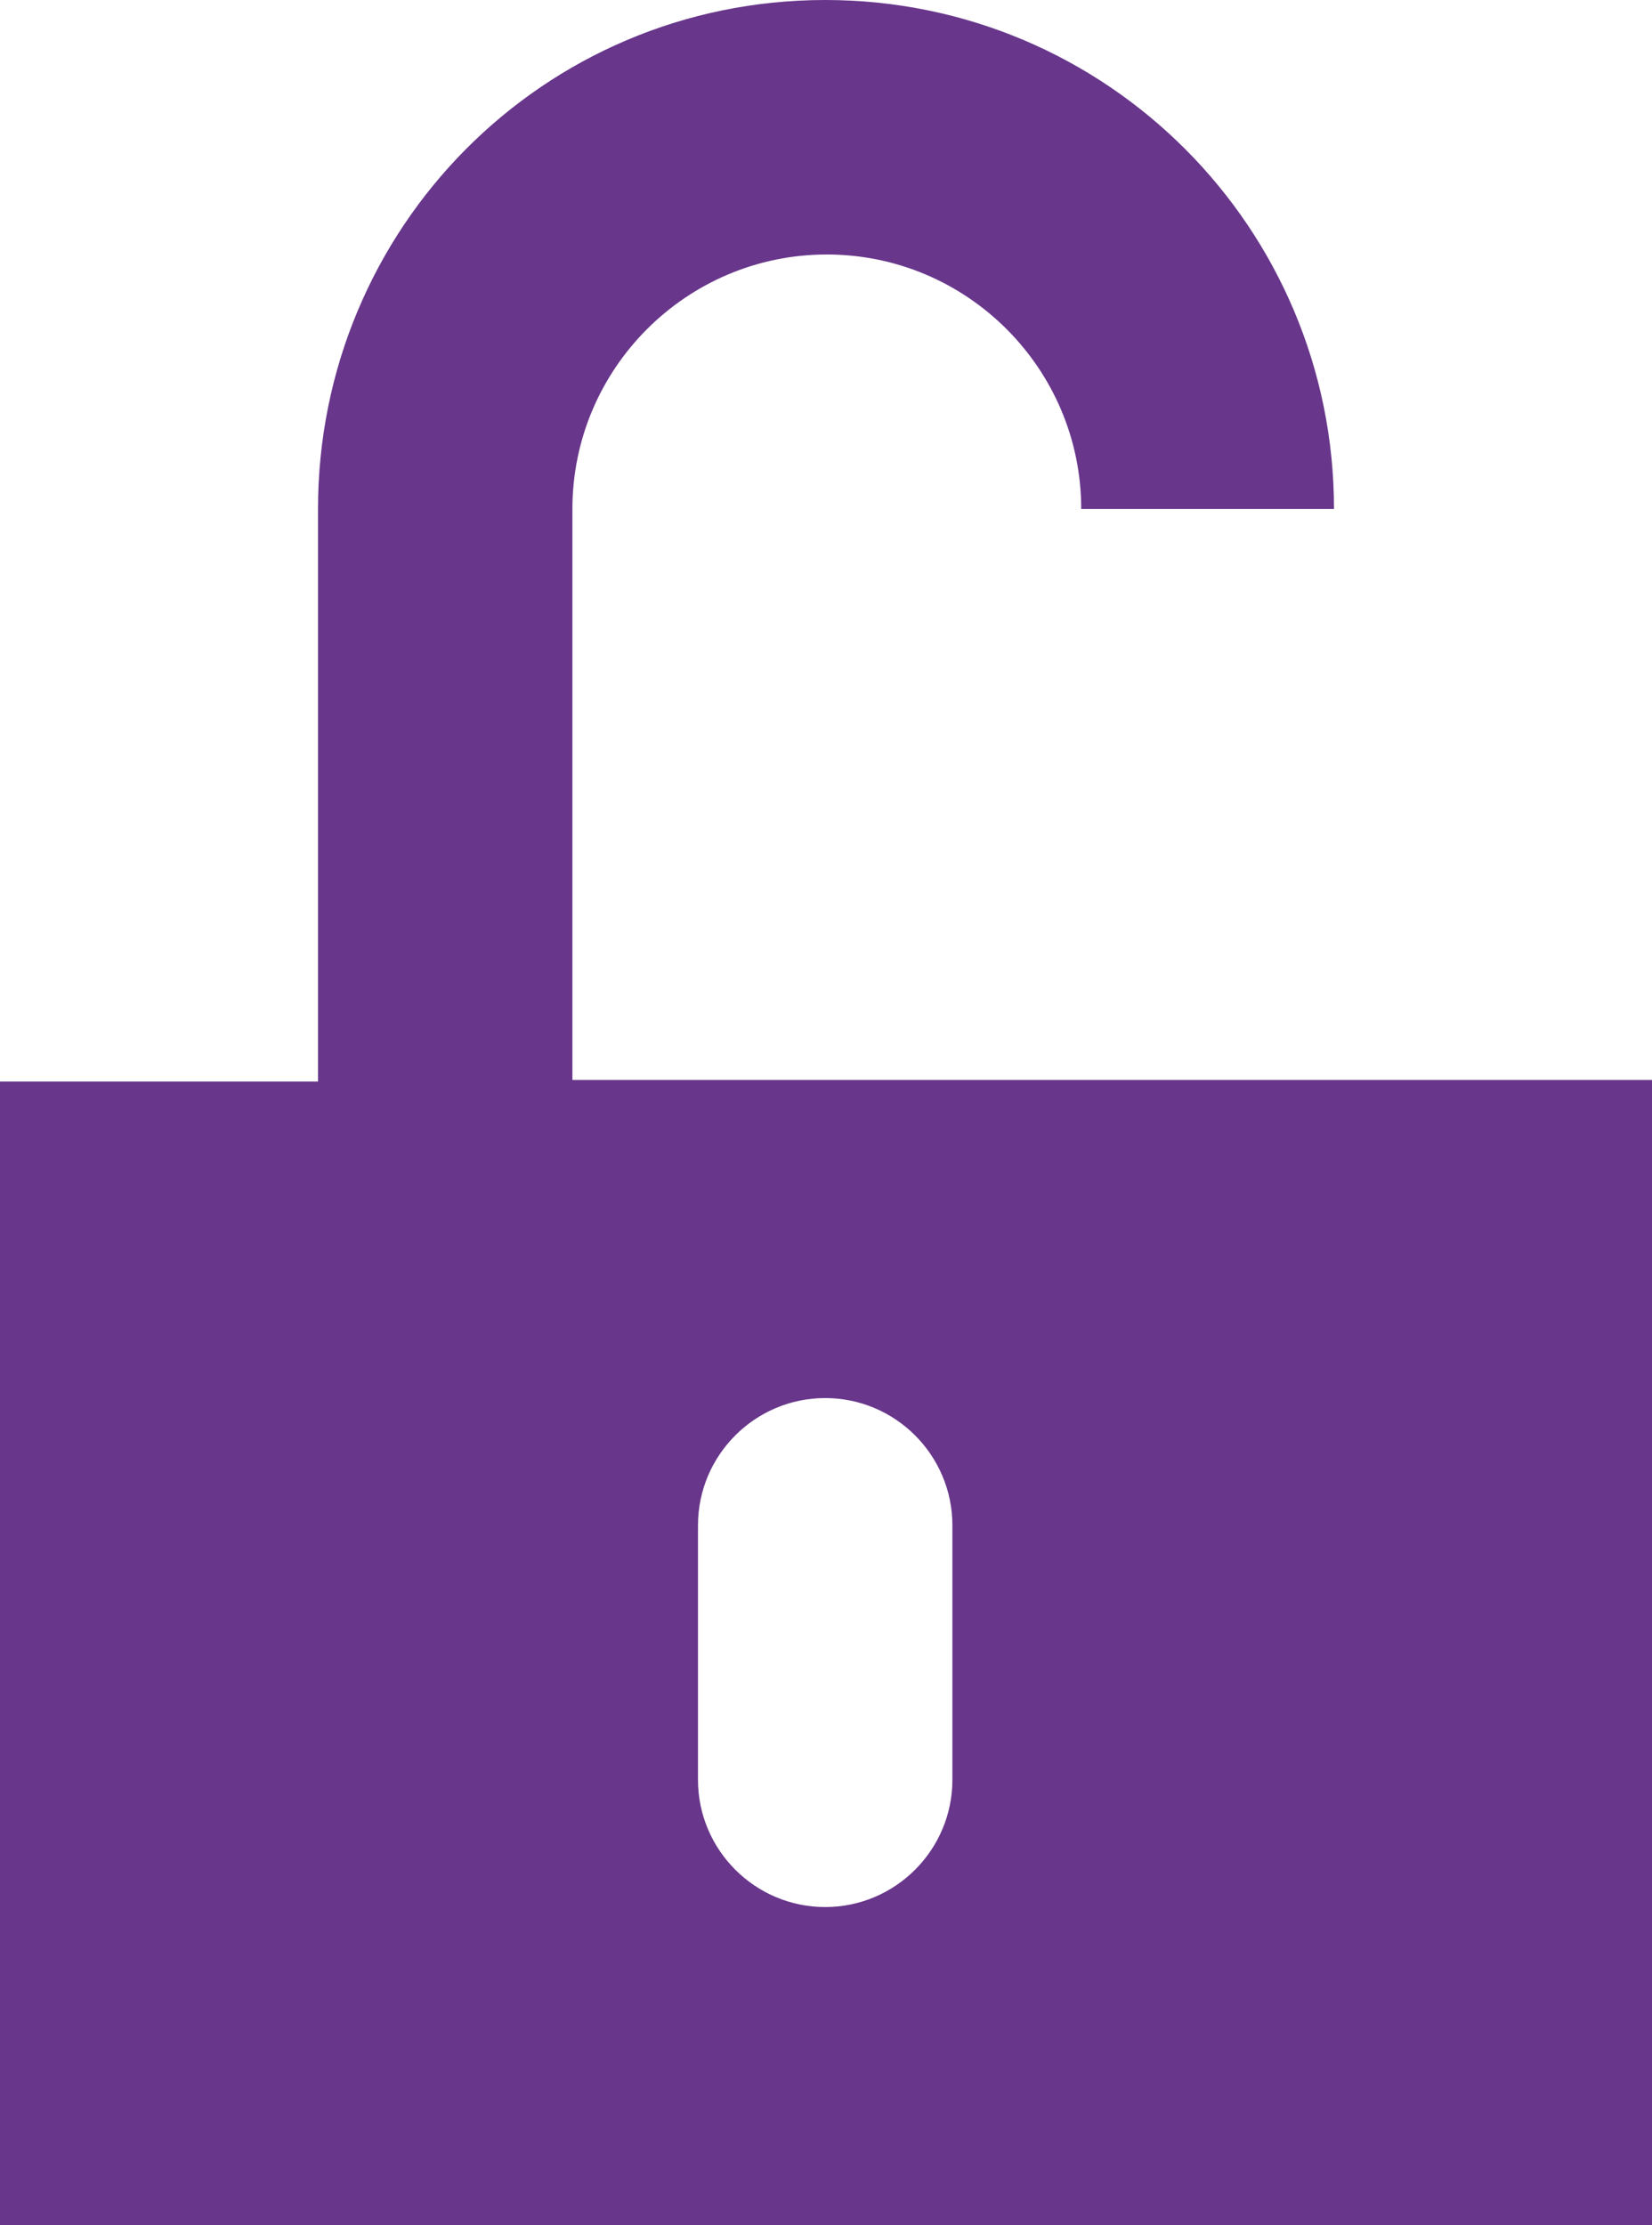 <?xml version="1.0" encoding="UTF-8"?> <svg xmlns="http://www.w3.org/2000/svg" xmlns:xlink="http://www.w3.org/1999/xlink" version="1.1" id="Capa_1" x="0px" y="0px" viewBox="0 0 101.3 136.4" style="enable-background:new 0 0 101.3 136.4;" xml:space="preserve"> <style type="text/css"> .st0{fill:#68368B;} </style> <path class="st0" d="M81.8,31.2C81.8,14,67.9,0,50.6,0S19.5,14,19.5,31.2v35.1H0v70.1h101.3V66.2H35.1V31.2c0-8.6,7-15.6,15.6-15.6 s15.6,7,15.6,15.6H81.8z M58.4,109.1c0,4.3-3.5,7.8-7.8,7.8s-7.8-3.5-7.8-7.8V93.5c0-4.3,3.5-7.8,7.8-7.8s7.8,3.5,7.8,7.8V109.1z"></path> </svg> 